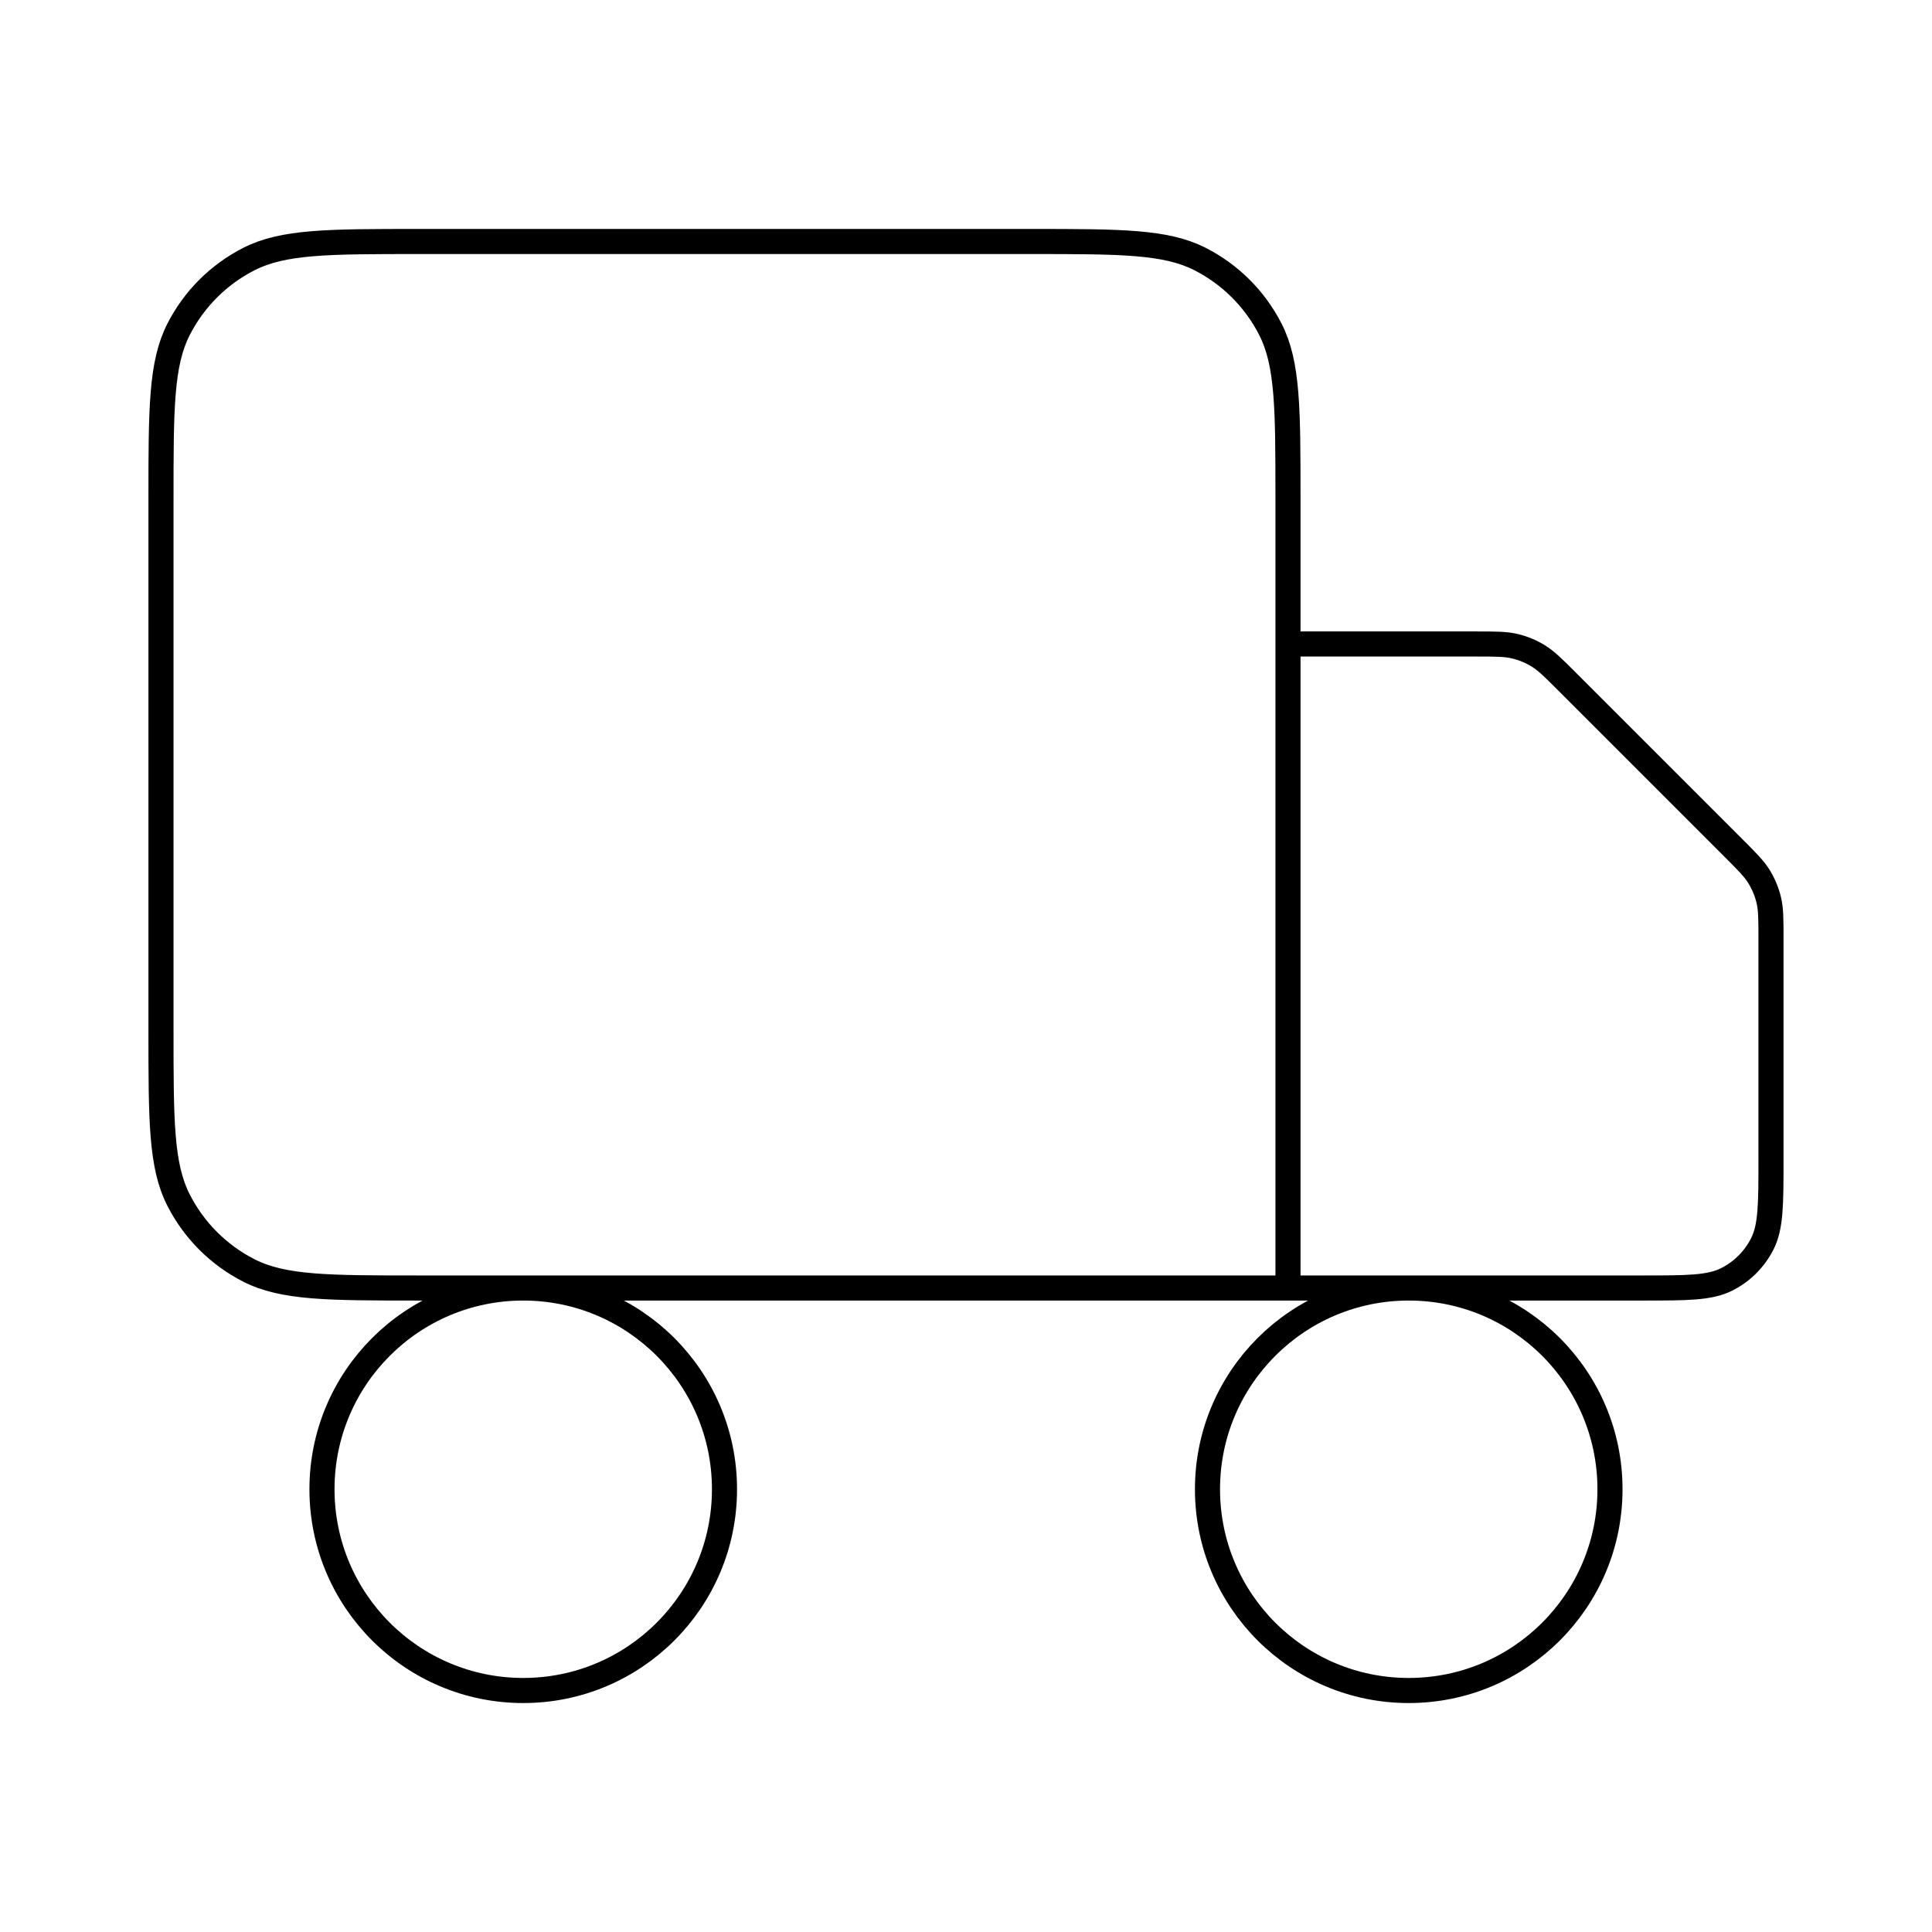 <svg width="154" height="154" viewBox="0 0 154 154" fill="none" xmlns="http://www.w3.org/2000/svg">
<g id="truck-02">
<path id="Icon" d="M102.665 102.667V39.783C102.665 32.596 102.665 29.002 101.267 26.257C100.036 23.842 98.073 21.879 95.658 20.649C92.913 19.25 89.319 19.25 82.132 19.25H33.365C26.178 19.25 22.584 19.25 19.839 20.649C17.424 21.879 15.461 23.842 14.231 26.257C12.832 29.002 12.832 32.596 12.832 39.783V82.133C12.832 89.321 12.832 92.914 14.231 95.659C15.461 98.074 17.424 100.038 19.839 101.268C22.584 102.667 26.178 102.667 33.365 102.667H102.665ZM102.665 102.667H130.899C134.492 102.667 136.289 102.667 137.662 101.967C138.869 101.352 139.851 100.37 140.466 99.163C141.165 97.79 141.165 95.994 141.165 92.4V74.836C141.165 73.266 141.165 72.482 140.988 71.743C140.831 71.088 140.572 70.463 140.22 69.888C139.823 69.241 139.268 68.686 138.158 67.576L124.922 54.34C123.813 53.231 123.258 52.676 122.61 52.279C122.036 51.927 121.41 51.668 120.755 51.511C120.017 51.333 119.232 51.333 117.663 51.333H102.665M57.749 118.708C57.749 127.568 50.567 134.75 41.707 134.75C32.847 134.75 25.665 127.568 25.665 118.708C25.665 109.849 32.847 102.667 41.707 102.667C50.567 102.667 57.749 109.849 57.749 118.708ZM128.332 118.708C128.332 127.568 121.15 134.75 112.29 134.75C103.431 134.75 96.249 127.568 96.249 118.708C96.249 109.849 103.431 102.667 112.29 102.667C121.15 102.667 128.332 109.849 128.332 118.708Z" stroke="black" stroke-width="2" stroke-linecap="round" stroke-linejoin="round"/>
</g>
</svg>
